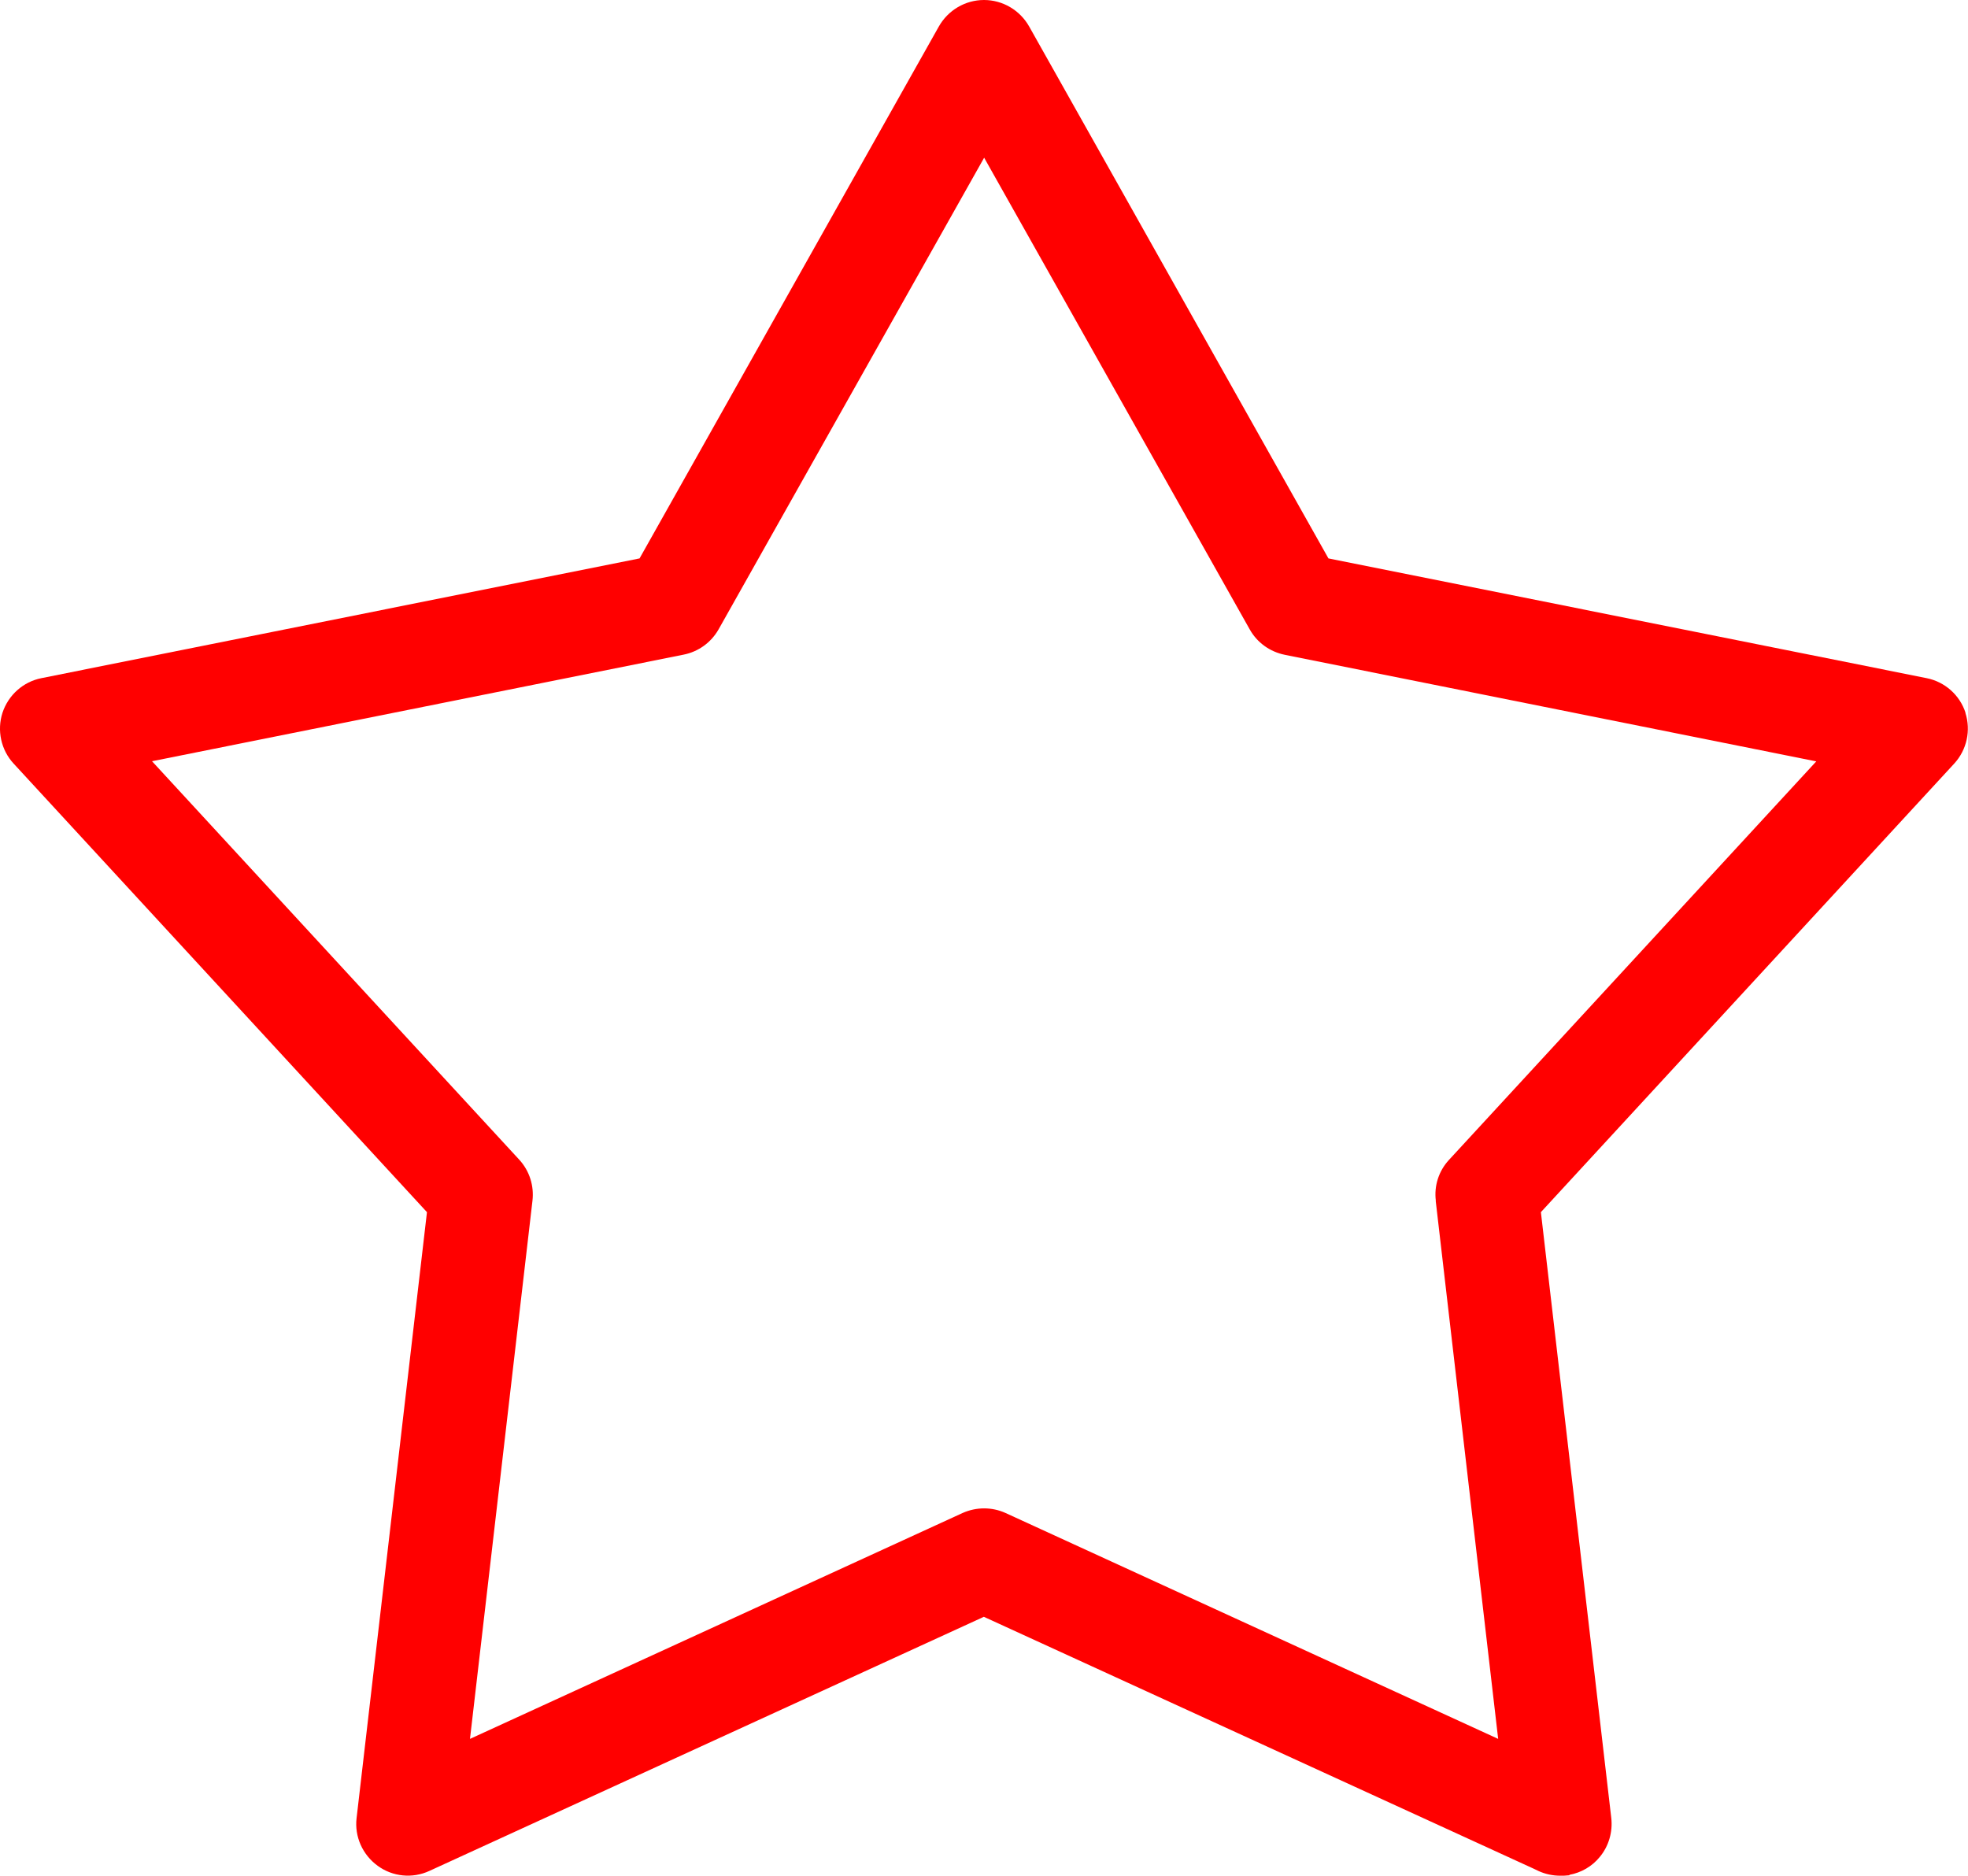 <svg width="213" height="203" viewBox="0 0 213 203" fill="none" xmlns="http://www.w3.org/2000/svg">
  <g clip-path="url(#clip0_512_311)">
    <path d="M212.731 77.138C212.113 75.226 210.498 73.788 208.518 73.393L143.779 60.434L111.393 2.876C110.396 1.106 108.527 0 106.5 0C104.473 0 102.604 1.106 101.607 2.876L69.221 60.434L4.482 73.393C2.502 73.788 0.903 75.226 0.269 77.138C-0.348 79.051 0.111 81.168 1.473 82.638L46.211 131.187L38.593 196.773C38.356 198.765 39.243 200.74 40.874 201.925C42.489 203.111 44.643 203.332 46.48 202.478L106.484 174.98L166.029 202.257L166.488 202.478C167.233 202.826 168.056 203 168.864 203C168.991 203 169.117 203 169.244 203L169.862 202.953V202.905C171.144 202.668 172.316 201.989 173.14 200.977C174.106 199.823 174.565 198.275 174.391 196.757L166.773 131.187L211.511 82.638C212.873 81.153 213.333 79.051 212.715 77.138H212.731ZM155.387 129.939L162.149 188.192L108.828 163.743C107.355 163.08 105.676 163.08 104.188 163.743L50.867 188.192L57.629 129.955C57.819 128.343 57.312 126.731 56.219 125.53L16.454 82.385L73.988 70.849C75.587 70.532 76.965 69.537 77.773 68.114L106.516 17.068L135.259 68.114C136.051 69.537 137.429 70.532 139.044 70.864L196.578 82.401L156.812 125.546C155.72 126.731 155.197 128.343 155.403 129.955L155.387 129.939Z" fill="#FF0000"/>
  </g>
  <defs>
    <clipPath id="clip0_512_311">
      <rect width="213" height="203" fill="white"/>
    </clipPath>
  </defs>
</svg>
